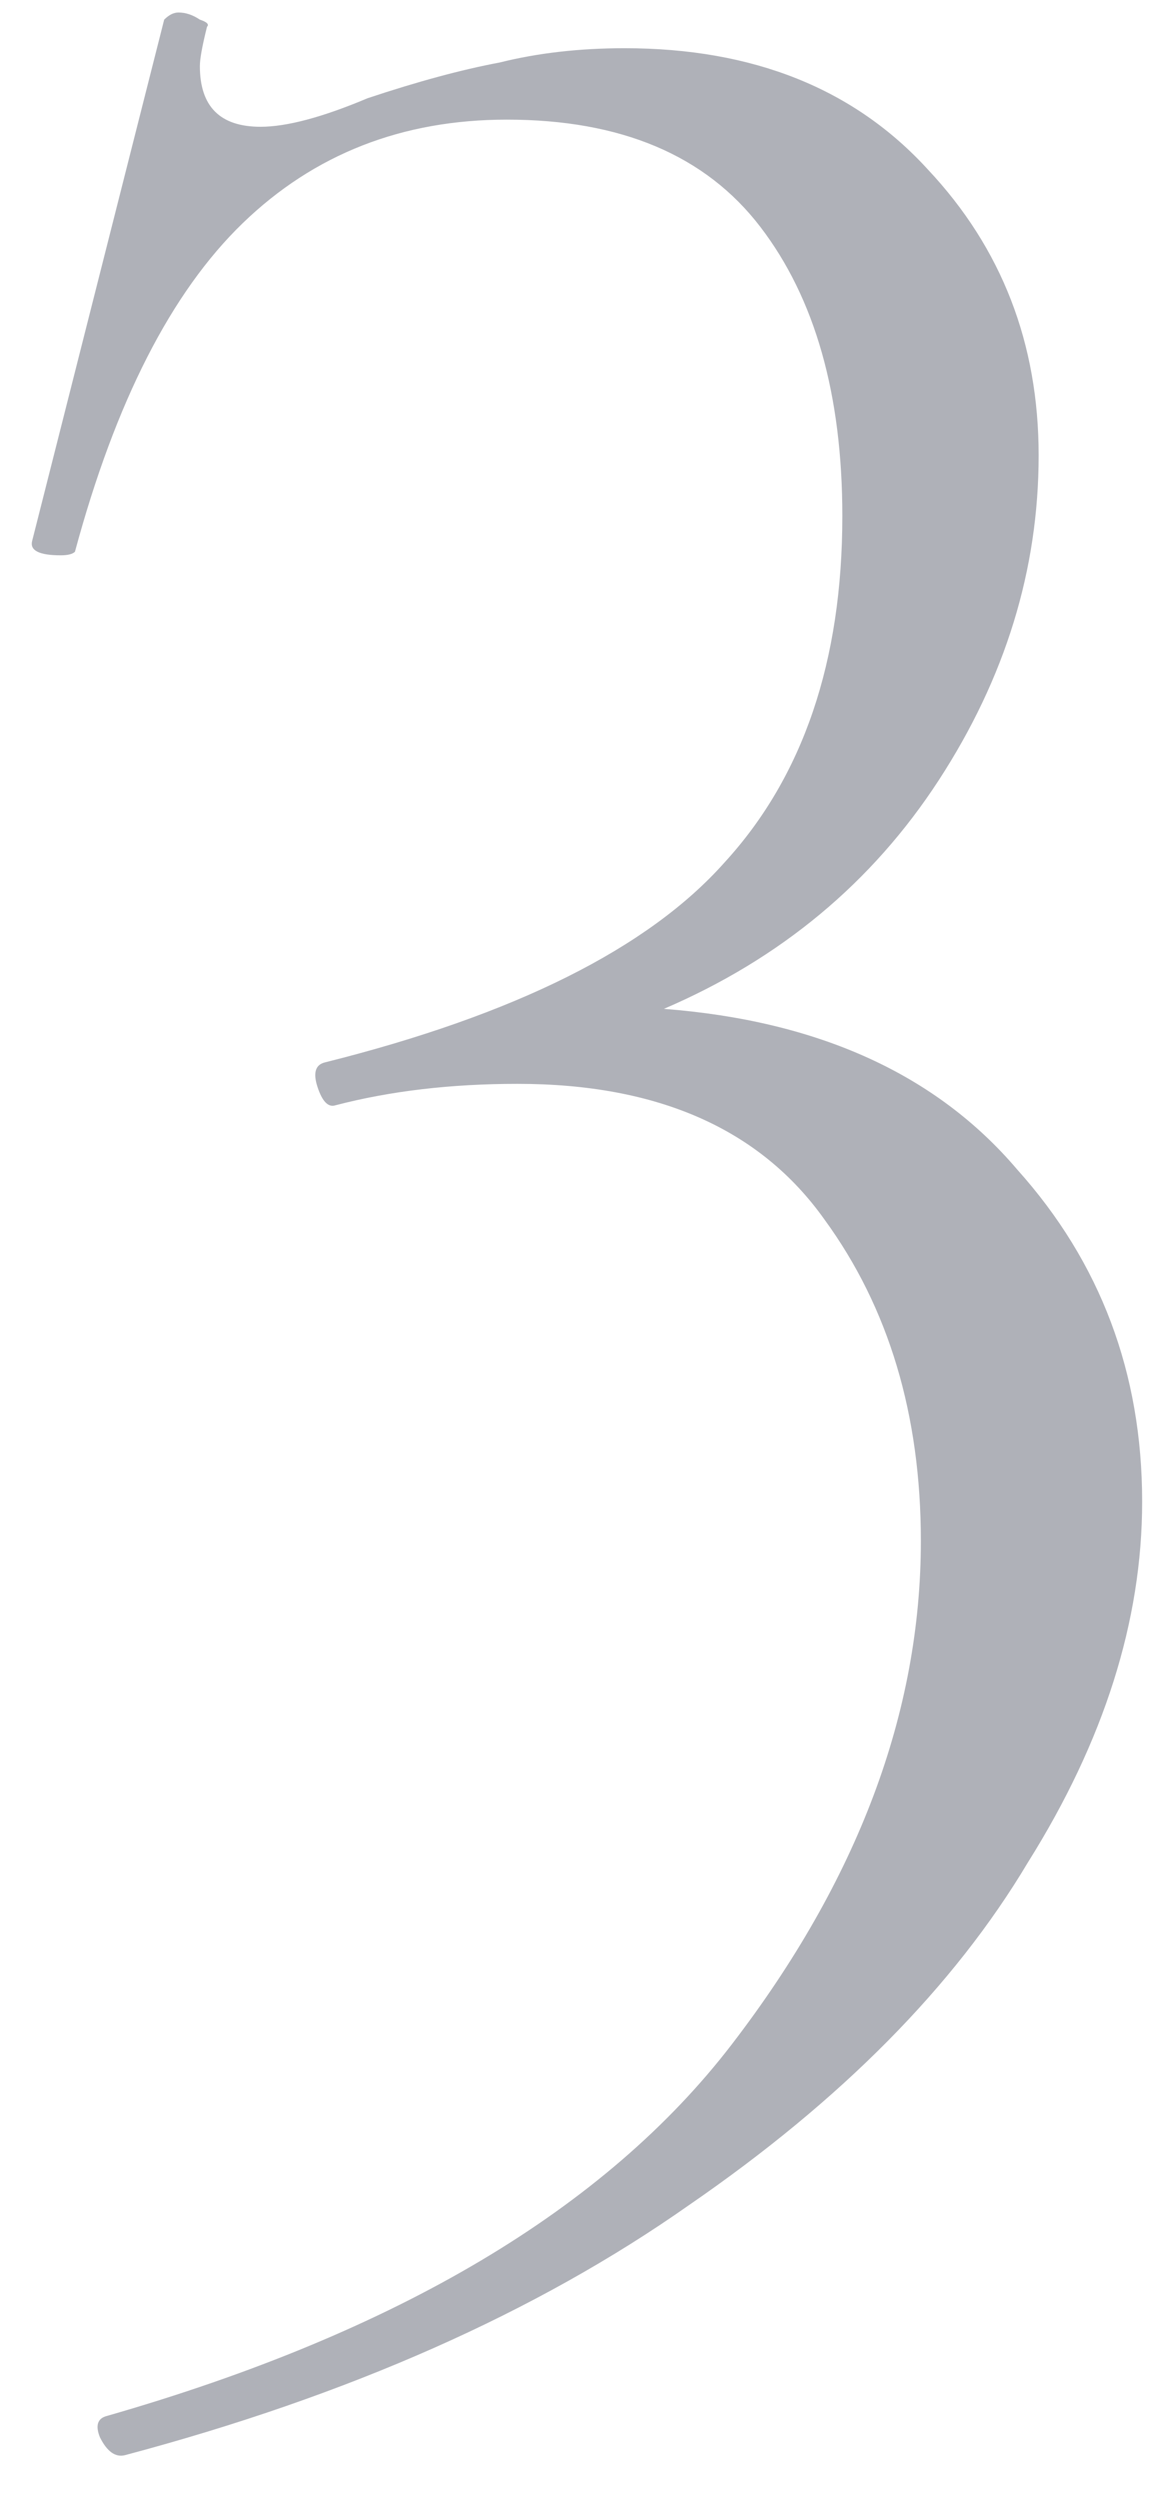 <?xml version="1.0" encoding="UTF-8"?> <svg xmlns="http://www.w3.org/2000/svg" width="26" height="56" viewBox="0 0 26 56" fill="none"> <path d="M14.88 22.6C18.347 22.867 20.987 24.067 22.8 26.2C24.667 28.28 25.6 30.76 25.6 33.64C25.6 36.307 24.747 39 23.04 41.72C21.387 44.493 18.853 47.053 15.44 49.4C12.027 51.8 7.813 53.667 2.8 55C2.587 55.053 2.4 54.92 2.24 54.6C2.133 54.333 2.187 54.173 2.4 54.12C8.907 52.253 13.573 49.48 16.4 45.8C19.227 42.12 20.64 38.36 20.64 34.52C20.64 31.693 19.92 29.293 18.48 27.32C17.04 25.293 14.747 24.28 11.6 24.28C10.107 24.28 8.747 24.44 7.52 24.76C7.36 24.813 7.227 24.68 7.12 24.36C7.013 24.04 7.067 23.853 7.28 23.8C11.547 22.733 14.533 21.24 16.24 19.32C18 17.4 18.88 14.813 18.88 11.56C18.88 8.84 18.267 6.68 17.04 5.08C15.813 3.48 13.92 2.68 11.36 2.68C9.013 2.68 7.04 3.453 5.44 5C3.84 6.547 2.587 9 1.68 12.36C1.627 12.413 1.52 12.44 1.36 12.44C0.88 12.44 0.667 12.333 0.72 12.12L3.68 0.44C3.787 0.333 3.893 0.28 4 0.28C4.16 0.28 4.32 0.333 4.48 0.44C4.64 0.493 4.693 0.547 4.64 0.6C4.533 1.027 4.48 1.32 4.48 1.48C4.48 2.387 4.933 2.84 5.84 2.84C6.427 2.84 7.227 2.627 8.24 2.2C9.36 1.827 10.347 1.56 11.2 1.4C12.053 1.187 12.987 1.08 14 1.08C16.88 1.08 19.147 1.987 20.8 3.8C22.453 5.56 23.28 7.693 23.28 10.2C23.28 12.76 22.533 15.187 21.04 17.48C19.547 19.773 17.493 21.48 14.88 22.6Z" fill="#AFB1B8"></path> </svg> 